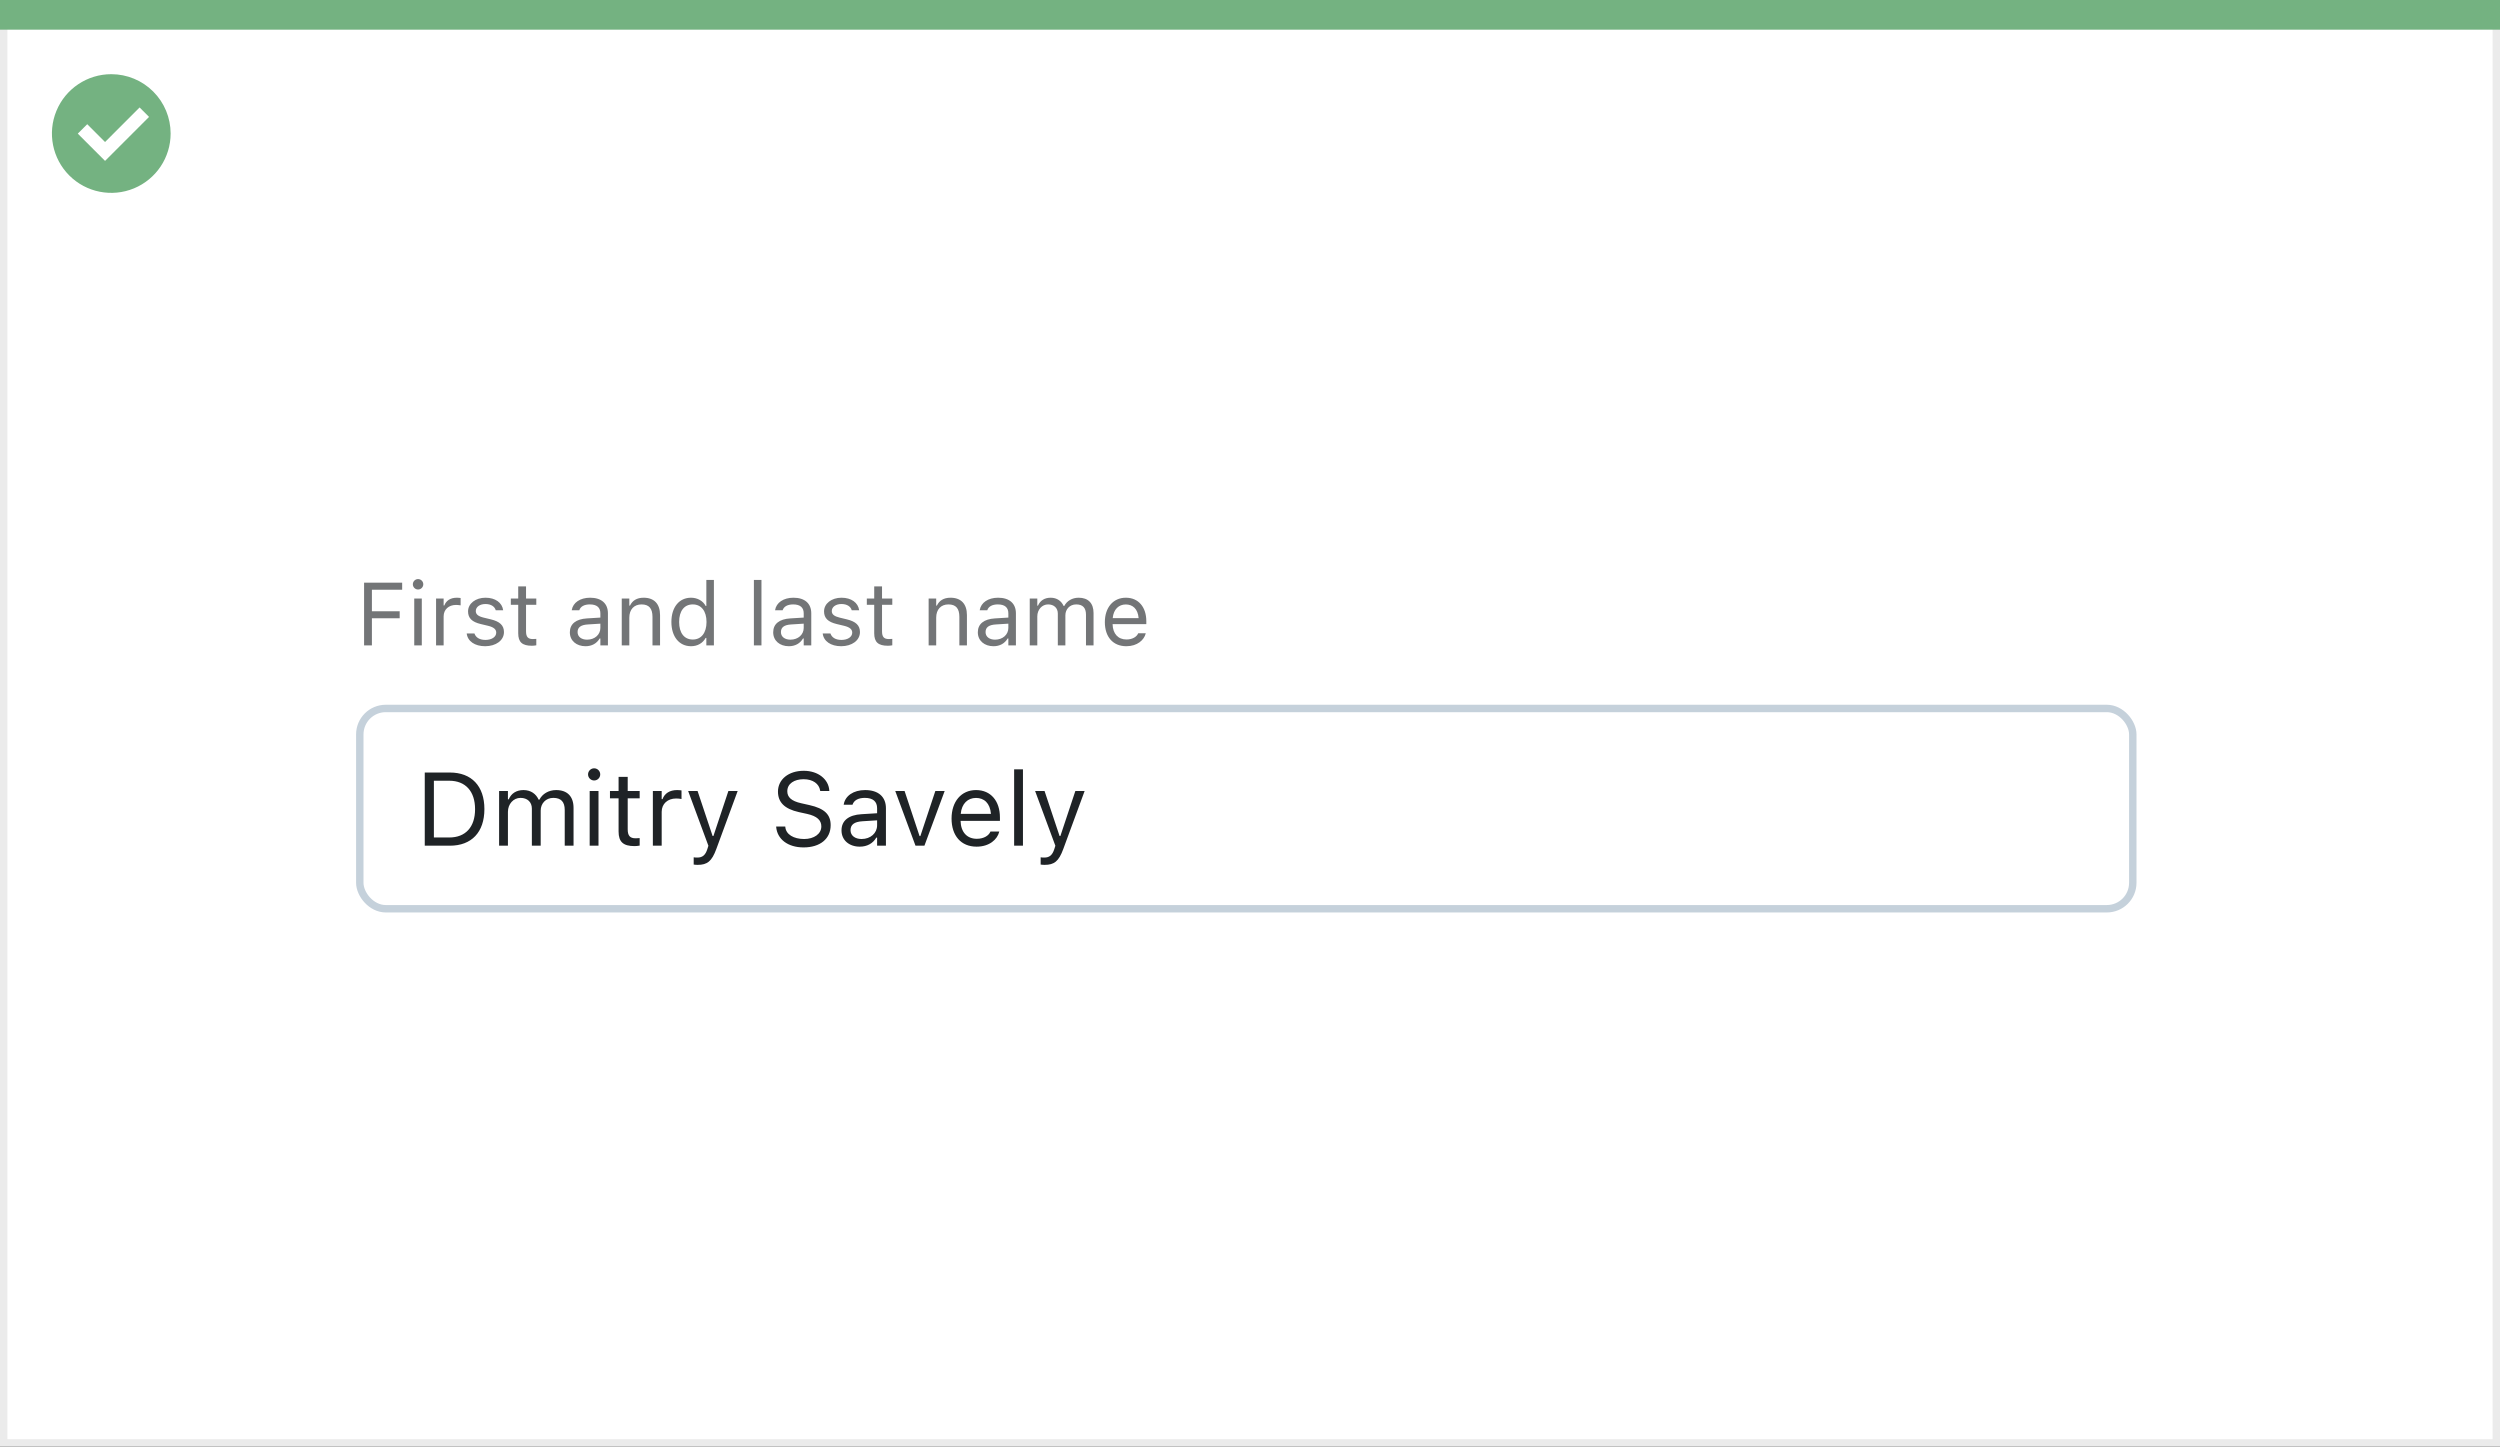 <svg width="337" height="195" viewBox="0 0 337 195" fill="none" xmlns="http://www.w3.org/2000/svg">
<rect x="0" y="0" width="337" height="195" fill="#333333" stroke="none"/>
<rect x="0.5" y="0.5" width="336" height="194" fill="white" stroke="#EBEBEB"/>
<path d="M0 0H337V4H0V0Z" fill="#74B281"/>
<path d="M15.003 10C11.767 9.999 8.849 11.947 7.61 14.936C6.371 17.926 7.055 21.367 9.342 23.656C11.63 25.944 15.071 26.629 18.061 25.391C21.051 24.153 23 21.236 23 18C23 15.879 22.158 13.844 20.658 12.344C19.159 10.844 17.125 10 15.003 10ZM14.161 21.689L10.486 18.015L11.758 16.741L14.161 19.144L18.819 14.485L20.091 15.759L14.161 21.689Z" fill="#74B281"/>
<rect x="48.5" y="95.5" width="239" height="27" rx="3.5" fill="white" stroke="#C5D1DB"/>
<path d="M49.078 87H50.133V83.338H53.877V82.4H50.133V79.494H54.211V78.545H49.078V87ZM56.355 79.465C56.742 79.465 57.059 79.148 57.059 78.762C57.059 78.375 56.742 78.059 56.355 78.059C55.969 78.059 55.652 78.375 55.652 78.762C55.652 79.148 55.969 79.465 56.355 79.465ZM55.84 87H56.859V80.684H55.84V87ZM58.781 87H59.801V83.086C59.801 82.16 60.492 81.545 61.465 81.545C61.688 81.545 61.881 81.568 62.092 81.603V80.613C61.992 80.596 61.775 80.572 61.582 80.572C60.727 80.572 60.135 80.959 59.895 81.621H59.801V80.684H58.781V87ZM65.402 87.111C66.838 87.111 67.934 86.332 67.934 85.207V85.195C67.934 84.293 67.359 83.777 66.17 83.49L65.197 83.256C64.453 83.074 64.137 82.805 64.137 82.377V82.365C64.137 81.809 64.688 81.422 65.438 81.422C66.199 81.422 66.691 81.768 66.826 82.266H67.828C67.688 81.234 66.768 80.572 65.443 80.572C64.102 80.572 63.094 81.363 63.094 82.412V82.418C63.094 83.326 63.627 83.842 64.811 84.123L65.789 84.357C66.568 84.545 66.891 84.844 66.891 85.272V85.283C66.891 85.857 66.287 86.262 65.438 86.262C64.629 86.262 64.125 85.916 63.955 85.389H62.912C63.029 86.432 63.996 87.111 65.402 87.111ZM71.701 87.047C71.9 87.047 72.094 87.023 72.293 86.988V86.121C72.106 86.139 72.006 86.144 71.824 86.144C71.168 86.144 70.91 85.846 70.91 85.102V81.527H72.293V80.684H70.91V79.049H69.856V80.684H68.859V81.527H69.856V85.359C69.856 86.566 70.4 87.047 71.701 87.047ZM78.926 87.111C79.775 87.111 80.438 86.742 80.836 86.068H80.93V87H81.949V82.676C81.949 81.363 81.088 80.572 79.547 80.572C78.199 80.572 77.238 81.24 77.074 82.231L77.068 82.266H78.088L78.094 82.248C78.258 81.756 78.756 81.475 79.512 81.475C80.455 81.475 80.93 81.897 80.93 82.676V83.25L79.119 83.361C77.648 83.449 76.816 84.1 76.816 85.225V85.236C76.816 86.385 77.725 87.111 78.926 87.111ZM77.859 85.213V85.201C77.859 84.574 78.281 84.234 79.242 84.176L80.93 84.07V84.644C80.93 85.547 80.174 86.227 79.137 86.227C78.404 86.227 77.859 85.852 77.859 85.213ZM83.812 87H84.832V83.262C84.832 82.154 85.471 81.475 86.478 81.475C87.486 81.475 87.955 82.019 87.955 83.156V87H88.975V82.91C88.975 81.41 88.184 80.572 86.766 80.572C85.834 80.572 85.242 80.965 84.926 81.633H84.832V80.684H83.812V87ZM93.152 87.111C94.031 87.111 94.734 86.695 95.121 85.992H95.215V87H96.234V78.176H95.215V81.68H95.121C94.775 81.006 94.019 80.572 93.152 80.572C91.547 80.572 90.504 81.856 90.504 83.836V83.848C90.504 85.816 91.553 87.111 93.152 87.111ZM93.387 86.209C92.232 86.209 91.547 85.318 91.547 83.848V83.836C91.547 82.365 92.232 81.475 93.387 81.475C94.535 81.475 95.238 82.377 95.238 83.836V83.848C95.238 85.307 94.535 86.209 93.387 86.209ZM101.625 87H102.645V78.176H101.625V87ZM106.336 87.111C107.186 87.111 107.848 86.742 108.246 86.068H108.34V87H109.359V82.676C109.359 81.363 108.498 80.572 106.957 80.572C105.609 80.572 104.648 81.24 104.484 82.231L104.479 82.266H105.498L105.504 82.248C105.668 81.756 106.166 81.475 106.922 81.475C107.865 81.475 108.34 81.897 108.34 82.676V83.25L106.529 83.361C105.059 83.449 104.227 84.1 104.227 85.225V85.236C104.227 86.385 105.135 87.111 106.336 87.111ZM105.27 85.213V85.201C105.27 84.574 105.691 84.234 106.652 84.176L108.34 84.07V84.644C108.34 85.547 107.584 86.227 106.547 86.227C105.814 86.227 105.27 85.852 105.27 85.213ZM113.391 87.111C114.826 87.111 115.922 86.332 115.922 85.207V85.195C115.922 84.293 115.348 83.777 114.158 83.49L113.186 83.256C112.441 83.074 112.125 82.805 112.125 82.377V82.365C112.125 81.809 112.676 81.422 113.426 81.422C114.188 81.422 114.68 81.768 114.814 82.266H115.816C115.676 81.234 114.756 80.572 113.432 80.572C112.09 80.572 111.082 81.363 111.082 82.412V82.418C111.082 83.326 111.615 83.842 112.799 84.123L113.777 84.357C114.557 84.545 114.879 84.844 114.879 85.272V85.283C114.879 85.857 114.275 86.262 113.426 86.262C112.617 86.262 112.113 85.916 111.943 85.389H110.9C111.018 86.432 111.984 87.111 113.391 87.111ZM119.689 87.047C119.889 87.047 120.082 87.023 120.281 86.988V86.121C120.094 86.139 119.994 86.144 119.812 86.144C119.156 86.144 118.898 85.846 118.898 85.102V81.527H120.281V80.684H118.898V79.049H117.844V80.684H116.848V81.527H117.844V85.359C117.844 86.566 118.389 87.047 119.689 87.047ZM125.18 87H126.199V83.262C126.199 82.154 126.838 81.475 127.846 81.475C128.854 81.475 129.322 82.019 129.322 83.156V87H130.342V82.91C130.342 81.41 129.551 80.572 128.133 80.572C127.201 80.572 126.609 80.965 126.293 81.633H126.199V80.684H125.18V87ZM133.922 87.111C134.771 87.111 135.434 86.742 135.832 86.068H135.926V87H136.945V82.676C136.945 81.363 136.084 80.572 134.543 80.572C133.195 80.572 132.234 81.24 132.07 82.231L132.064 82.266H133.084L133.09 82.248C133.254 81.756 133.752 81.475 134.508 81.475C135.451 81.475 135.926 81.897 135.926 82.676V83.25L134.115 83.361C132.645 83.449 131.812 84.1 131.812 85.225V85.236C131.812 86.385 132.721 87.111 133.922 87.111ZM132.855 85.213V85.201C132.855 84.574 133.277 84.234 134.238 84.176L135.926 84.07V84.644C135.926 85.547 135.17 86.227 134.133 86.227C133.4 86.227 132.855 85.852 132.855 85.213ZM138.809 87H139.828V83.086C139.828 82.195 140.455 81.475 141.281 81.475C142.078 81.475 142.594 81.961 142.594 82.711V87H143.613V82.939C143.613 82.137 144.193 81.475 145.072 81.475C145.963 81.475 146.391 81.938 146.391 82.869V87H147.41V82.635C147.41 81.311 146.689 80.572 145.4 80.572C144.527 80.572 143.807 81.012 143.467 81.68H143.373C143.08 81.023 142.482 80.572 141.627 80.572C140.801 80.572 140.203 80.965 139.922 81.644H139.828V80.684H138.809V87ZM151.828 87.111C153.316 87.111 154.219 86.268 154.436 85.412L154.447 85.365H153.428L153.404 85.418C153.234 85.799 152.707 86.203 151.852 86.203C150.727 86.203 150.006 85.441 149.977 84.135H154.523V83.736C154.523 81.85 153.48 80.572 151.764 80.572C150.047 80.572 148.934 81.908 148.934 83.859V83.865C148.934 85.846 150.023 87.111 151.828 87.111ZM151.758 81.481C152.689 81.481 153.381 82.072 153.486 83.32H149.994C150.105 82.119 150.82 81.481 151.758 81.481Z" fill="#737577"/>
<path d="M57.258 114H60.642C63.574 114 65.297 112.175 65.297 109.071V109.058C65.297 105.961 63.567 104.136 60.642 104.136H57.258V114ZM58.488 112.893V105.243H60.56C62.747 105.243 64.039 106.665 64.039 109.071V109.085C64.039 111.484 62.761 112.893 60.56 112.893H58.488ZM67.279 114H68.469V109.434C68.469 108.395 69.2 107.554 70.164 107.554C71.094 107.554 71.695 108.121 71.695 108.996V114H72.885V109.263C72.885 108.326 73.561 107.554 74.587 107.554C75.626 107.554 76.125 108.094 76.125 109.181V114H77.314V108.907C77.314 107.362 76.474 106.501 74.97 106.501C73.951 106.501 73.11 107.014 72.714 107.793H72.605C72.263 107.027 71.565 106.501 70.567 106.501C69.603 106.501 68.906 106.959 68.578 107.752H68.469V106.631H67.279V114ZM80.09 105.209C80.541 105.209 80.91 104.84 80.91 104.389C80.91 103.938 80.541 103.568 80.09 103.568C79.639 103.568 79.269 103.938 79.269 104.389C79.269 104.84 79.639 105.209 80.09 105.209ZM79.488 114H80.678V106.631H79.488V114ZM85.538 114.055C85.77 114.055 85.996 114.027 86.228 113.986V112.975C86.01 112.995 85.894 113.002 85.682 113.002C84.916 113.002 84.615 112.653 84.615 111.785V107.615H86.228V106.631H84.615V104.724H83.385V106.631H82.223V107.615H83.385V112.086C83.385 113.494 84.02 114.055 85.538 114.055ZM88.006 114H89.195V109.434C89.195 108.354 90.002 107.636 91.137 107.636C91.397 107.636 91.622 107.663 91.868 107.704V106.549C91.752 106.528 91.499 106.501 91.273 106.501C90.275 106.501 89.585 106.952 89.305 107.725H89.195V106.631H88.006V114ZM94.035 116.584C95.341 116.584 95.949 116.105 96.558 114.451L99.436 106.631H98.185L96.168 112.694H96.059L94.035 106.631H92.764L95.491 114.007L95.355 114.444C95.088 115.292 94.678 115.6 94.001 115.6C93.837 115.6 93.652 115.593 93.509 115.565V116.543C93.673 116.57 93.878 116.584 94.035 116.584ZM108.329 114.232C110.53 114.232 111.973 113.084 111.973 111.238V111.231C111.973 109.81 111.159 108.982 109.102 108.524L108.008 108.278C106.668 107.984 106.128 107.451 106.128 106.665V106.658C106.128 105.626 107.078 105.045 108.309 105.038C109.594 105.031 110.414 105.674 110.551 106.542L110.564 106.631H111.795L111.788 106.535C111.686 105.065 110.312 103.903 108.343 103.903C106.306 103.903 104.877 105.059 104.87 106.692V106.699C104.87 108.128 105.725 109.037 107.7 109.475L108.794 109.714C110.147 110.015 110.715 110.575 110.715 111.396V111.402C110.715 112.407 109.737 113.098 108.397 113.098C106.976 113.098 105.95 112.476 105.861 111.491L105.854 111.416H104.624L104.631 111.491C104.774 113.098 106.169 114.232 108.329 114.232ZM115.896 114.13C116.888 114.13 117.66 113.699 118.125 112.913H118.234V114H119.424V108.955C119.424 107.424 118.419 106.501 116.621 106.501C115.049 106.501 113.928 107.28 113.736 108.436L113.729 108.477H114.919L114.926 108.456C115.117 107.882 115.698 107.554 116.58 107.554C117.681 107.554 118.234 108.046 118.234 108.955V109.625L116.122 109.755C114.406 109.857 113.436 110.616 113.436 111.929V111.942C113.436 113.282 114.495 114.13 115.896 114.13ZM114.652 111.915V111.901C114.652 111.17 115.145 110.773 116.266 110.705L118.234 110.582V111.252C118.234 112.305 117.353 113.098 116.143 113.098C115.288 113.098 114.652 112.66 114.652 111.915ZM123.409 114H124.612L127.34 106.631H126.082L124.065 112.701H123.956L121.939 106.631H120.682L123.409 114ZM131.646 114.13C133.383 114.13 134.436 113.146 134.688 112.147L134.702 112.093H133.513L133.485 112.154C133.287 112.599 132.672 113.07 131.674 113.07C130.361 113.07 129.521 112.182 129.486 110.657H134.791V110.192C134.791 107.991 133.574 106.501 131.571 106.501C129.568 106.501 128.27 108.06 128.27 110.336V110.343C128.27 112.653 129.541 114.13 131.646 114.13ZM131.564 107.561C132.651 107.561 133.458 108.251 133.581 109.707H129.507C129.637 108.306 130.471 107.561 131.564 107.561ZM136.705 114H137.895V103.705H136.705V114ZM140.807 116.584C142.112 116.584 142.721 116.105 143.329 114.451L146.207 106.631H144.956L142.939 112.694H142.83L140.807 106.631H139.535L142.263 114.007L142.126 114.444C141.859 115.292 141.449 115.6 140.772 115.6C140.608 115.6 140.424 115.593 140.28 115.565V116.543C140.444 116.57 140.649 116.584 140.807 116.584Z" fill="#1F2326"/>
</svg>
